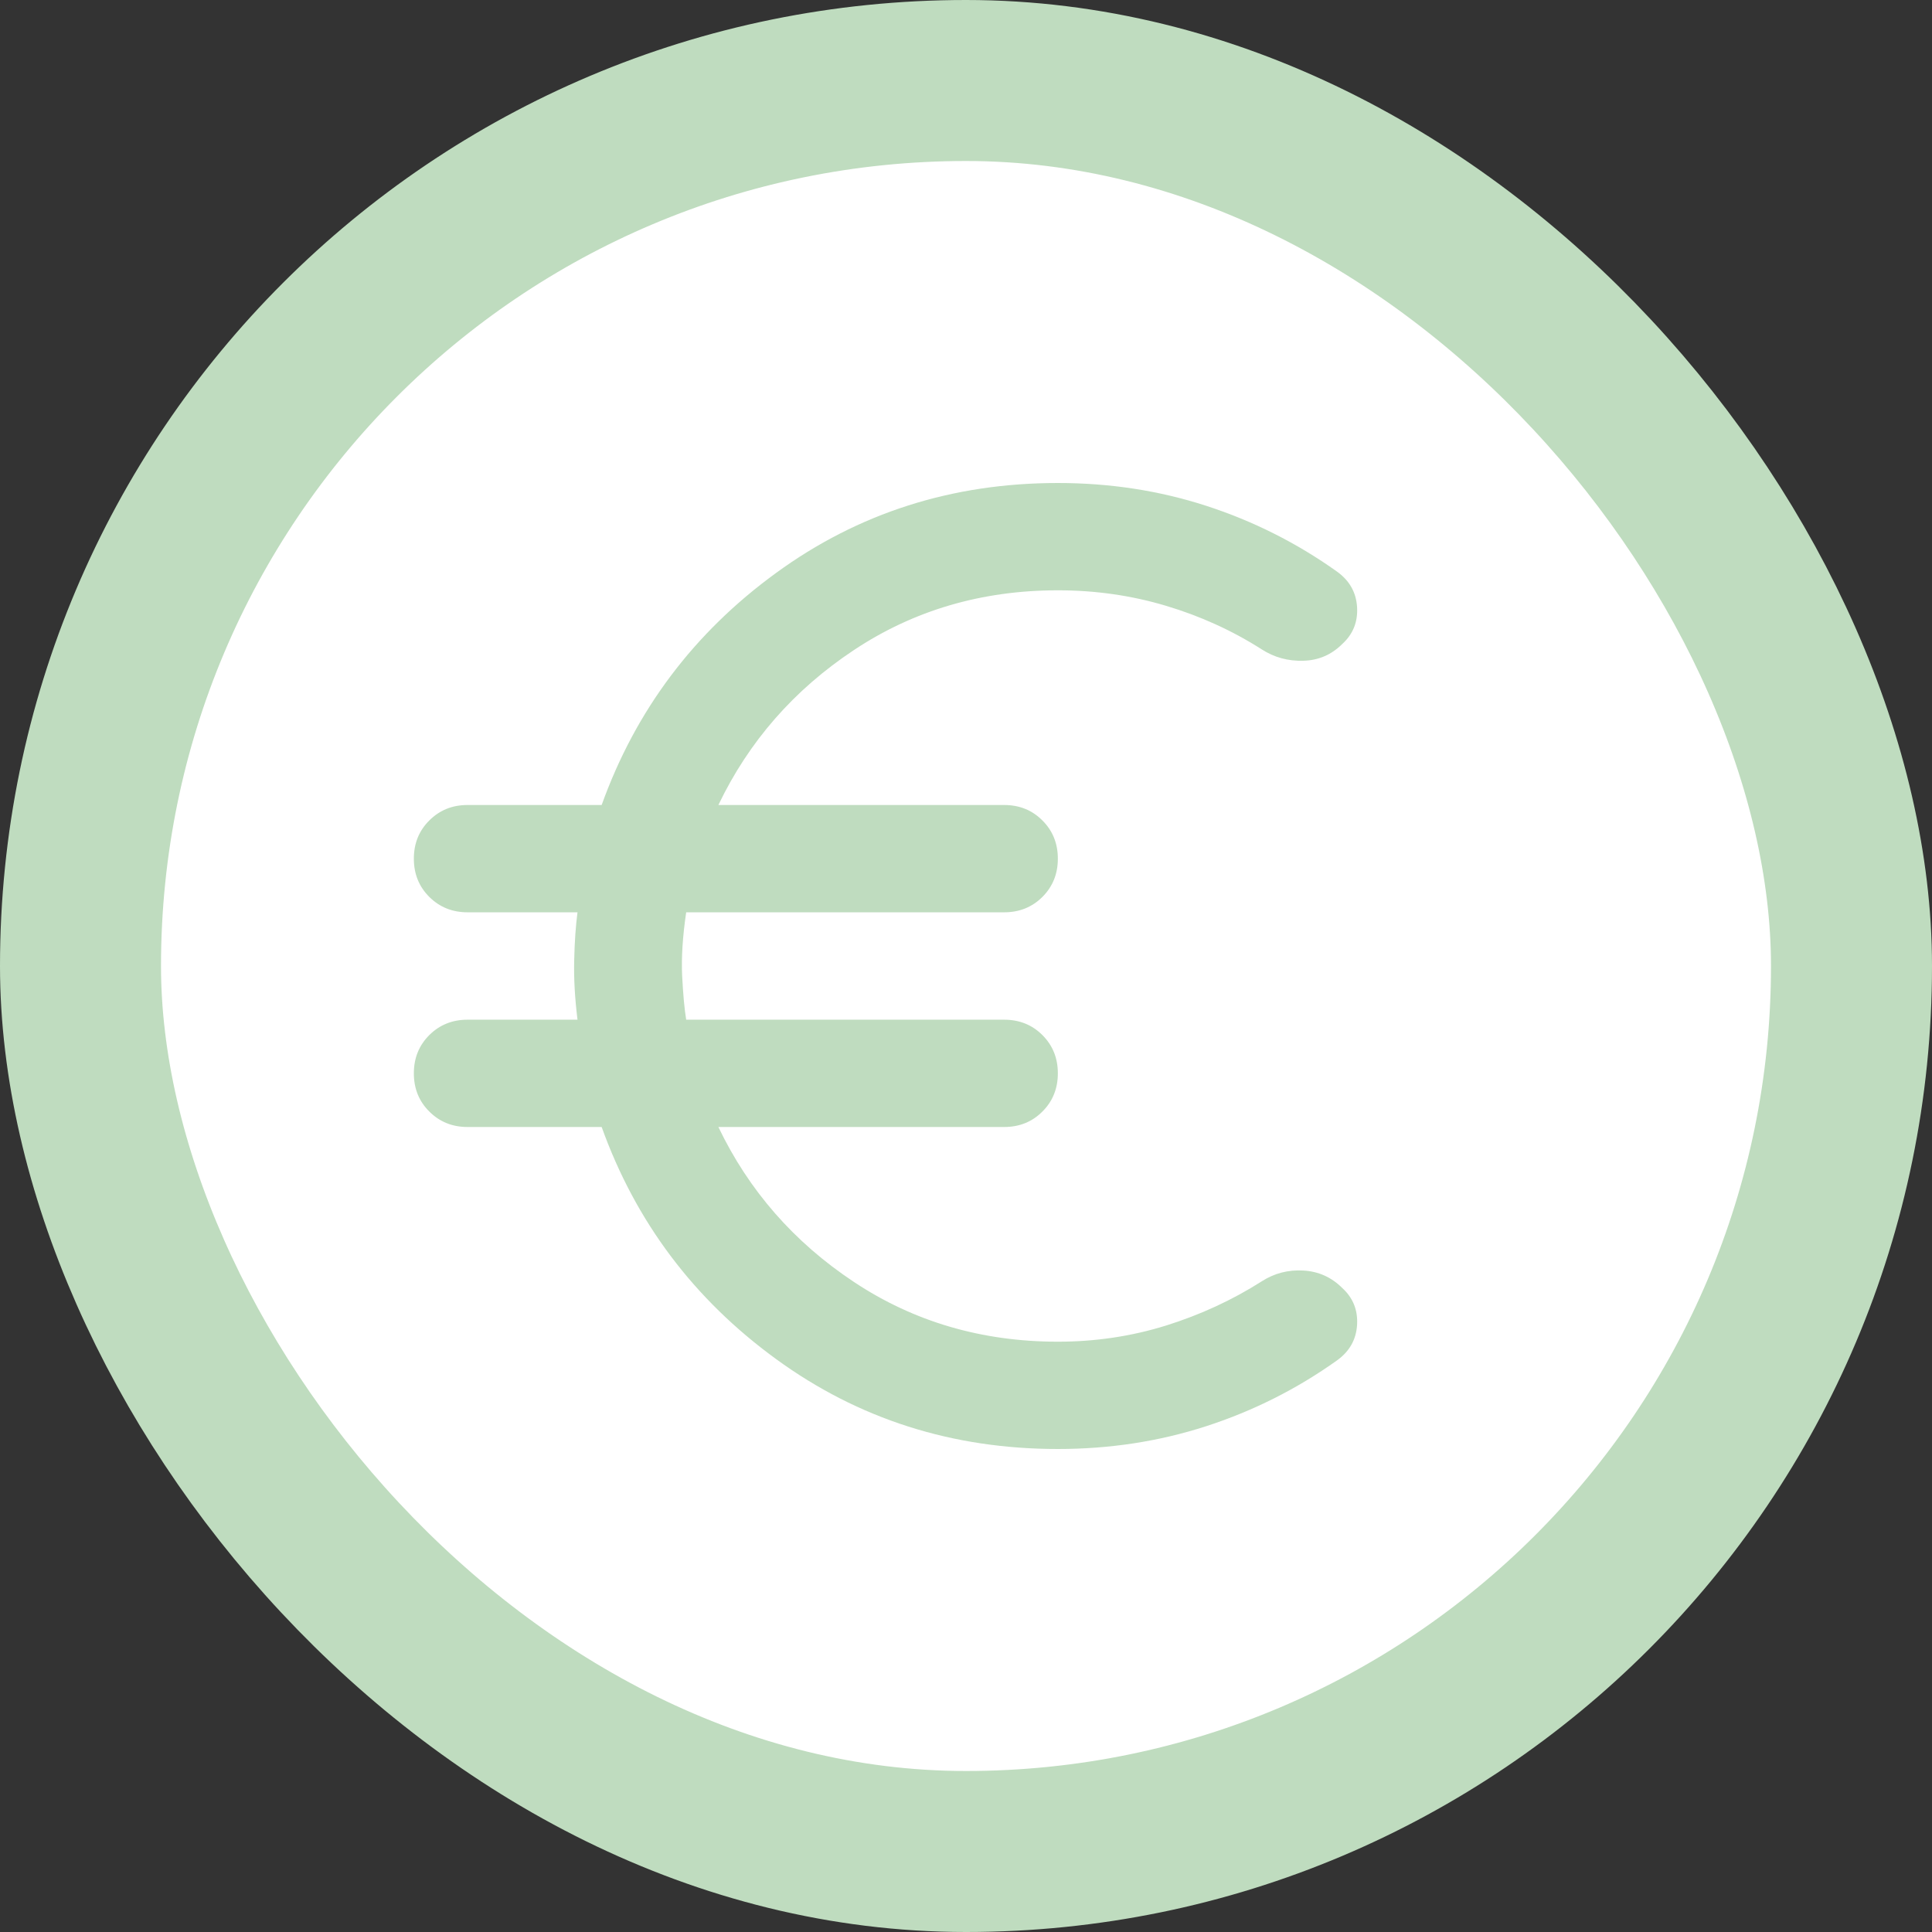 <svg width="24" height="24" viewBox="0 0 24 24" fill="none" xmlns="http://www.w3.org/2000/svg">
<rect x="0" y="0" width="24" height="24" fill="#333333" stroke="none"/>
<g id="euro">
<rect x="1" y="1" width="22" height="22" rx="11" fill="white"/>
<rect x="1" y="1" width="22" height="22" rx="11" stroke="#bfdcbf" stroke-width="2"/>
<path id="Vector" d="M13.141 18C11.83 18 10.663 17.628 9.641 16.883C8.619 16.139 7.897 15.178 7.474 14H5.808C5.619 14 5.461 13.936 5.333 13.808C5.205 13.681 5.141 13.522 5.141 13.333C5.141 13.144 5.205 12.986 5.333 12.858C5.461 12.731 5.619 12.667 5.808 12.667H7.174C7.141 12.4 7.127 12.153 7.133 11.925C7.138 11.697 7.152 11.5 7.174 11.333H5.808C5.619 11.333 5.461 11.269 5.333 11.142C5.205 11.014 5.141 10.856 5.141 10.667C5.141 10.478 5.205 10.319 5.333 10.192C5.461 10.064 5.619 10 5.808 10H7.474C7.897 8.822 8.619 7.861 9.641 7.117C10.663 6.372 11.83 6 13.141 6C13.786 6 14.399 6.094 14.983 6.283C15.566 6.472 16.108 6.744 16.608 7.1C16.763 7.211 16.847 7.358 16.858 7.542C16.869 7.725 16.808 7.878 16.674 8C16.541 8.133 16.38 8.203 16.191 8.208C16.002 8.214 15.83 8.167 15.674 8.067C15.308 7.833 14.911 7.653 14.483 7.525C14.055 7.397 13.608 7.333 13.141 7.333C12.197 7.333 11.352 7.581 10.608 8.075C9.863 8.569 9.302 9.211 8.924 10H12.474C12.663 10 12.822 10.064 12.949 10.192C13.077 10.319 13.141 10.478 13.141 10.667C13.141 10.856 13.077 11.014 12.949 11.142C12.822 11.269 12.663 11.333 12.474 11.333H8.524C8.48 11.633 8.463 11.897 8.474 12.125C8.486 12.353 8.502 12.533 8.524 12.667H12.474C12.663 12.667 12.822 12.731 12.949 12.858C13.077 12.986 13.141 13.144 13.141 13.333C13.141 13.522 13.077 13.681 12.949 13.808C12.822 13.936 12.663 14 12.474 14H8.924C9.302 14.789 9.863 15.431 10.608 15.925C11.352 16.419 12.197 16.667 13.141 16.667C13.608 16.667 14.055 16.6 14.483 16.467C14.911 16.333 15.308 16.15 15.674 15.917C15.83 15.817 16.002 15.772 16.191 15.783C16.38 15.794 16.541 15.867 16.674 16C16.808 16.122 16.869 16.275 16.858 16.458C16.847 16.642 16.763 16.789 16.608 16.9C16.108 17.256 15.566 17.528 14.983 17.717C14.399 17.906 13.786 18 13.141 18Z" fill="#bfdcbf"/>
</g>
</svg>
